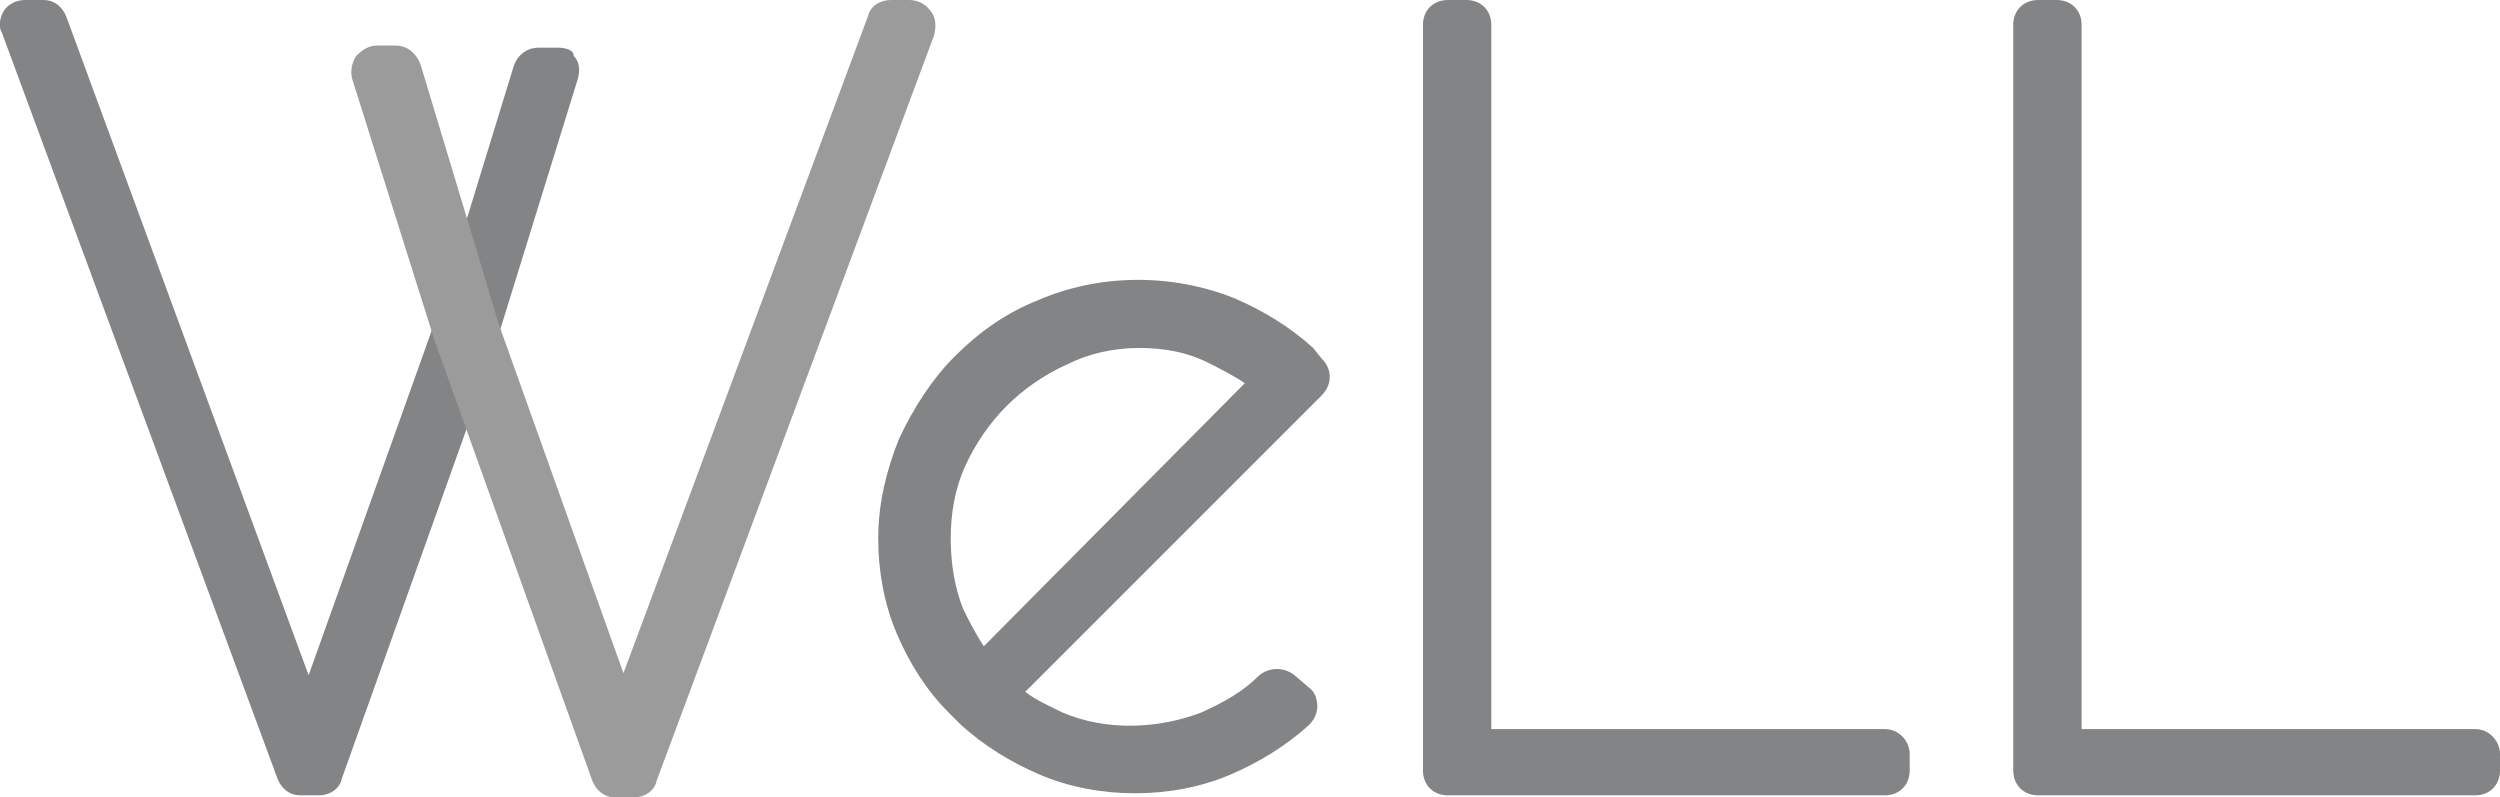 <!-- Generator: Adobe Illustrator 21.0.2, SVG Export Plug-In  -->
<svg version="1.1"
	 xmlns="http://www.w3.org/2000/svg" xmlns:xlink="http://www.w3.org/1999/xlink" xmlns:a="http://ns.adobe.com/AdobeSVGViewerExtensions/3.0/"
	 x="0px" y="0px" width="120.7px" height="38.5px" viewBox="0 0 120.7 38.5" style="enable-background:new 0 0 120.7 38.5;"
	 xml:space="preserve">
<style type="text/css">
	.st0{fill:#828486;}
	.st1{fill:#9b9b9b;}
</style>
<defs>
</defs>
<g>
	<path class="st0" d="M26.9,2.3h-0.9c-0.5,0-1,0.3-1.2,0.9l-3.5,11.4c-0.1,0.2-0.1,0.4,0,0.6c-0.2,0.1-0.3,0.3-0.4,0.6l-6,16.8
		L3.2,0.8C3,0.3,2.6,0,2.1,0H1.2c-0.4,0-0.8,0.2-1,0.5C0,0.8-0.1,1.3,0.1,1.6l13.3,36c0.2,0.5,0.6,0.8,1.1,0.8h0.9
		c0.5,0,1-0.3,1.1-0.8l7.1-19.9c0.1-0.3,0.1-0.5,0-0.7c0.2-0.1,0.3-0.3,0.4-0.6l3.9-12.6c0.1-0.4,0.1-0.8-0.2-1.1
		C27.7,2.4,27.3,2.3,26.9,2.3z"/>
	<path class="st0" d="M63.4,16.8c-1.1-1-2.4-1.8-3.8-2.4c-3-1.2-6.5-1.2-9.5,0.1c-1.5,0.6-2.8,1.5-4,2.7c-1.1,1.1-2,2.5-2.7,4
		c-0.6,1.5-1,3.1-1,4.8c0,1.6,0.3,3.2,0.9,4.6c0.6,1.4,1.4,2.7,2.5,3.8l0.6,0.6c1.1,1,2.4,1.8,3.8,2.4c1.4,0.6,3,0.9,4.6,0.9
		c1.6,0,3.2-0.3,4.6-0.9c1.4-0.6,2.7-1.4,3.8-2.4c0.2-0.2,0.4-0.5,0.4-0.9c0-0.3-0.1-0.7-0.4-0.9l-0.7-0.6c-0.5-0.4-1.2-0.4-1.7,0
		c-0.8,0.8-1.7,1.3-2.8,1.8c-2.1,0.8-4.6,0.9-6.7,0c-0.6-0.3-1.3-0.6-1.8-1l14.3-14.3c0.2-0.2,0.4-0.5,0.4-0.9
		c0-0.3-0.1-0.6-0.4-0.9L63.4,16.8z M55,16.8c1.2,0,2.3,0.2,3.3,0.7c0.6,0.3,1.2,0.6,1.8,1L47.5,31.2c-0.4-0.6-0.7-1.2-1-1.8
		c-0.4-1-0.6-2.2-0.6-3.4c0-1.2,0.2-2.4,0.7-3.5c0.5-1.1,1.2-2.1,2-2.9c0.8-0.8,1.8-1.5,2.9-2C52.5,17.1,53.7,16.8,55,16.8z"/>
	<path class="st0" d="M91,35.2H72v-34C72,0.5,71.5,0,70.8,0h-0.9c-0.7,0-1.2,0.5-1.2,1.2v36c0,0.7,0.5,1.2,1.2,1.2H91
		c0.7,0,1.2-0.5,1.2-1.2v-0.8C92.2,35.8,91.7,35.2,91,35.2z"/>
	<path class="st0" d="M119.5,35.2h-19v-34c0-0.7-0.5-1.2-1.2-1.2h-0.9c-0.7,0-1.2,0.5-1.2,1.2v36c0,0.7,0.5,1.2,1.2,1.2h21.1
		c0.7,0,1.2-0.5,1.2-1.2v-0.8C120.7,35.8,120.2,35.2,119.5,35.2z"/>
</g>
<path class="st1" d="M44.9,0.5c-0.2-0.3-0.6-0.5-1-0.5H43c-0.5,0-1,0.3-1.1,0.8L30.1,32.5l-6-16.8L20.3,3.1
	c-0.2-0.5-0.6-0.9-1.2-0.9h-0.9c-0.4,0-0.7,0.2-1,0.5c-0.2,0.3-0.3,0.7-0.2,1.1L21,16.5l7.6,21.2c0.2,0.5,0.6,0.8,1.1,0.8h0.9
	c0.5,0,1-0.3,1.1-0.8l13.4-36C45.2,1.3,45.2,0.8,44.9,0.5z"/>
</svg>
